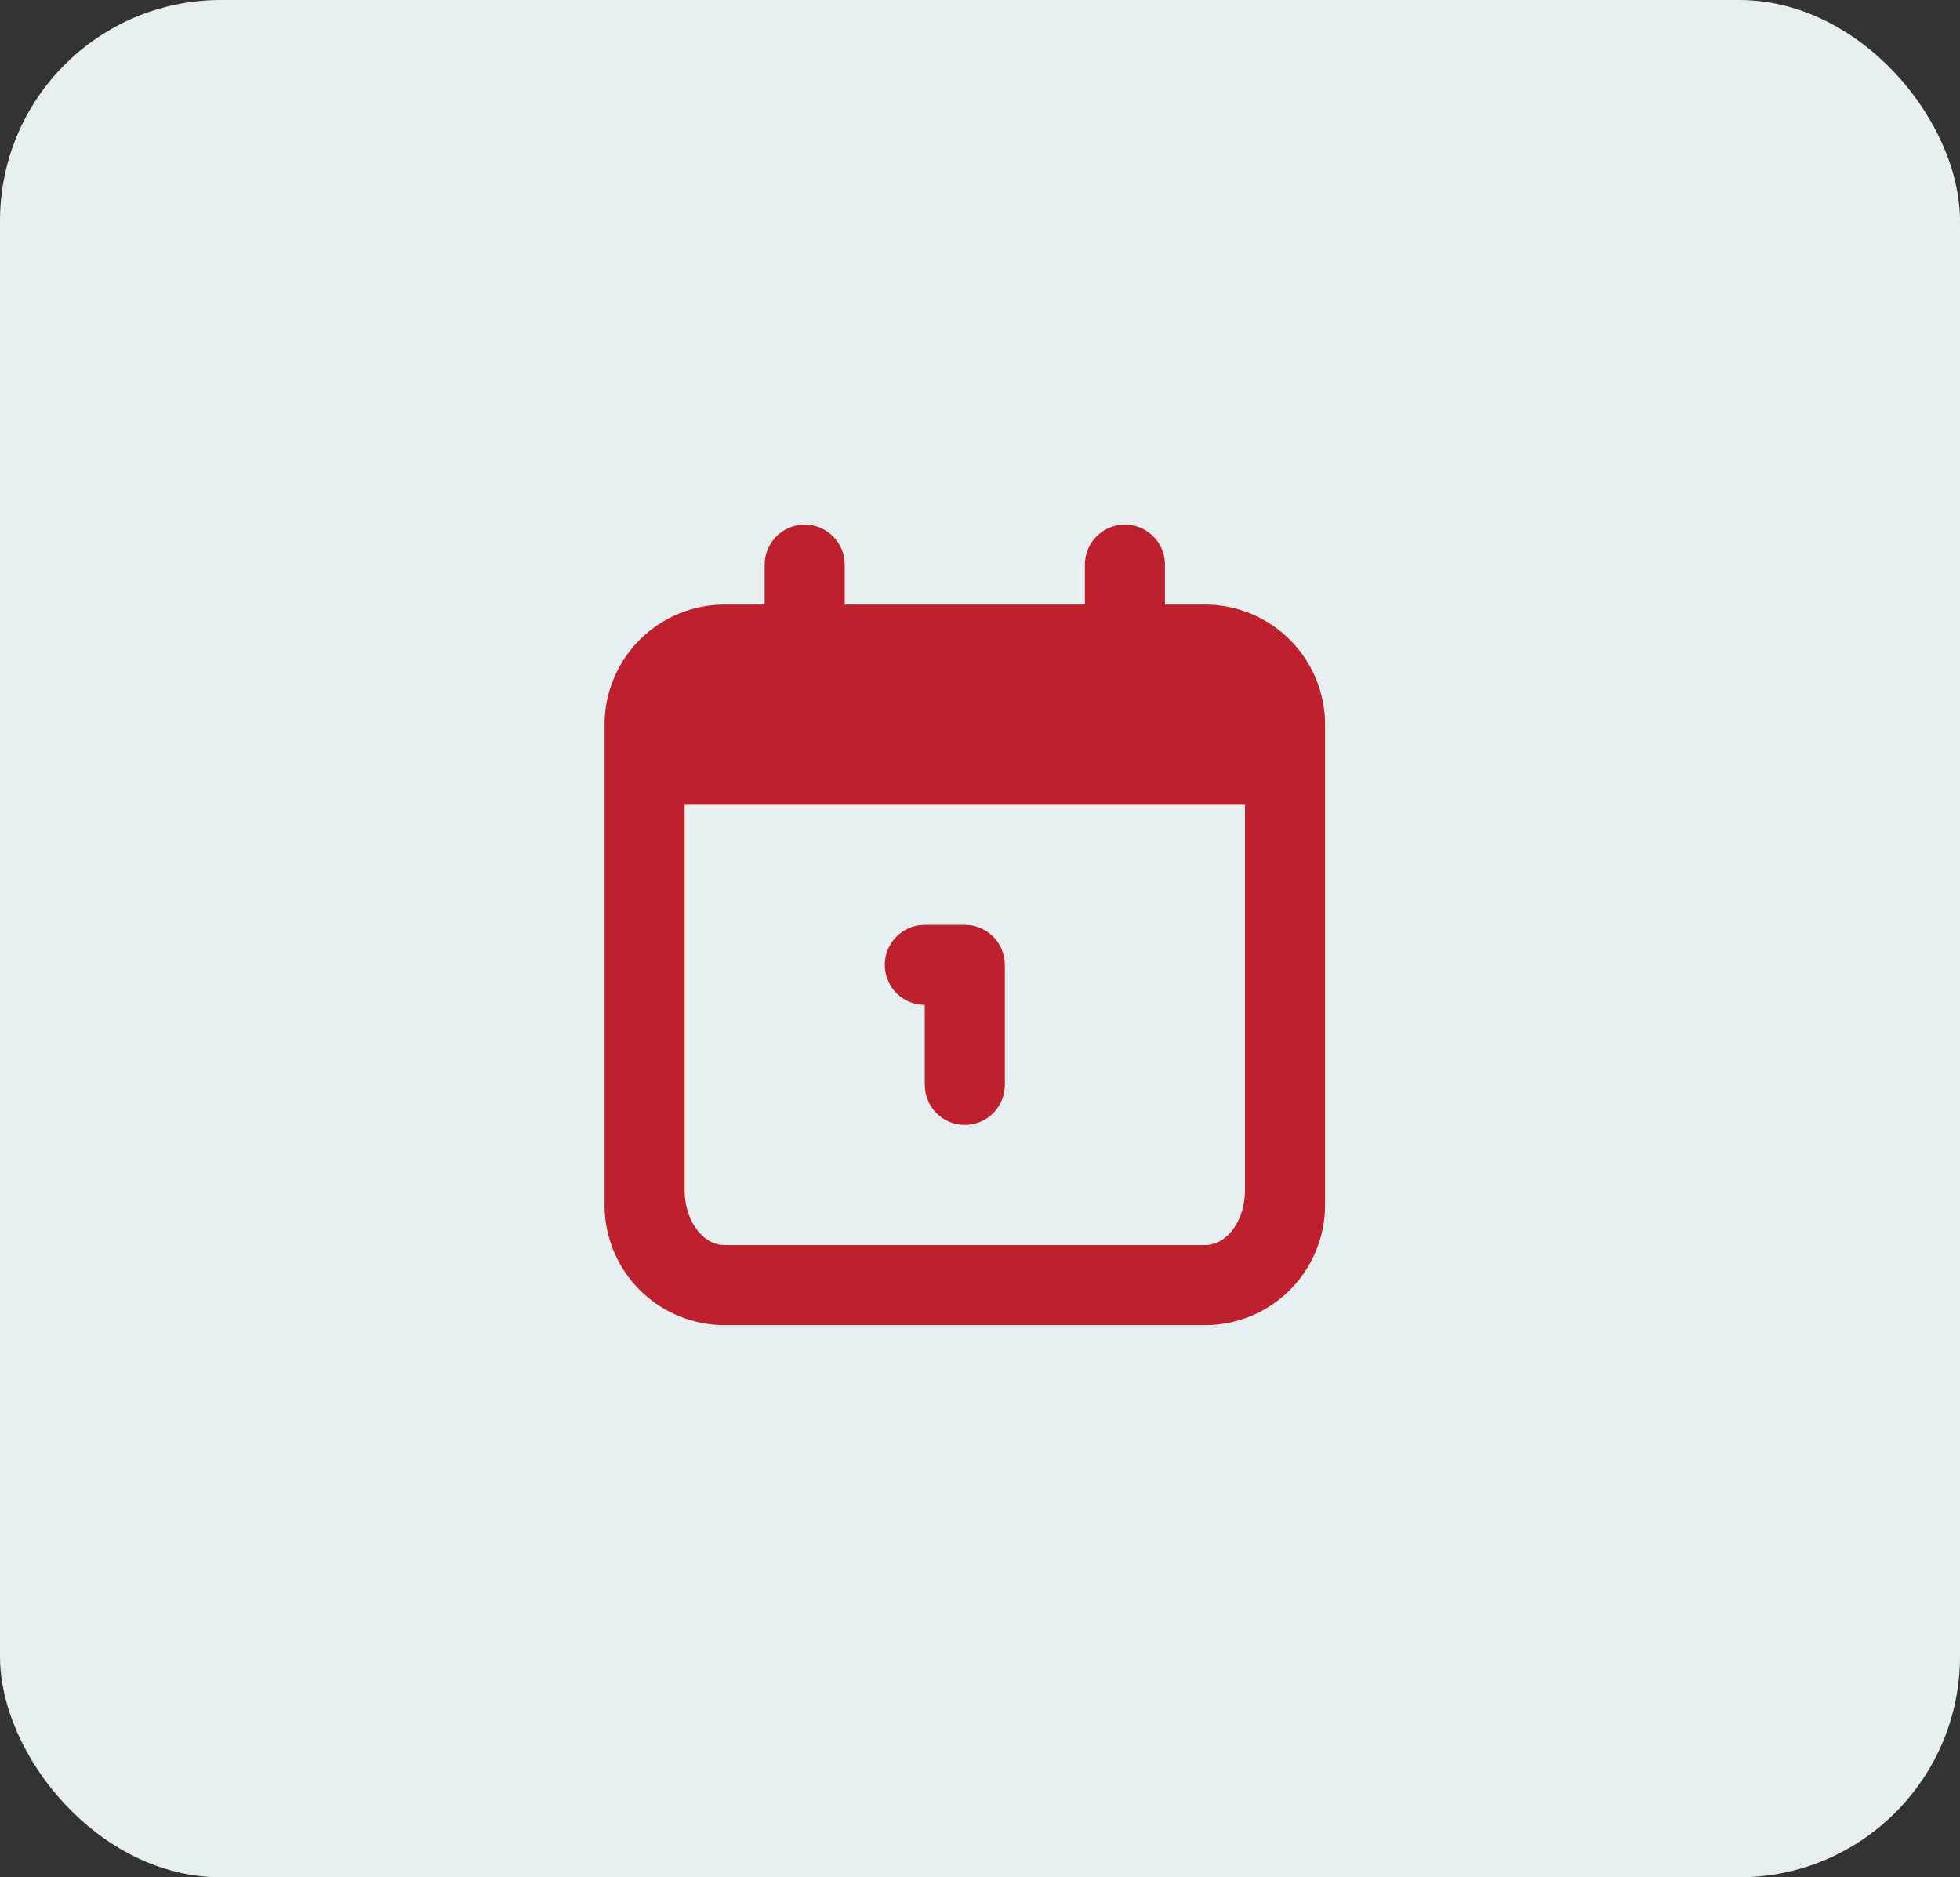 <svg width="71" height="68" viewBox="0 0 71 68" fill="none" xmlns="http://www.w3.org/2000/svg">
<rect x="0" y="0" width="71" height="68" fill="#333333" stroke="none"/>
<rect width="71" height="68" rx="8" fill="#E7EFF1"/>
<path d="M40.75 19C41.105 19 41.448 19.13 41.713 19.366C41.979 19.602 42.148 19.928 42.19 20.28L42.2 20.45V21.9H43.65C44.76 21.9 45.827 22.324 46.635 23.085C47.442 23.846 47.928 24.887 47.993 25.995L48 26.25V43.65C48 44.76 47.576 45.827 46.815 46.635C46.054 47.442 45.013 47.928 43.905 47.993L43.65 48H26.25C25.14 48 24.073 47.576 23.265 46.815C22.458 46.054 21.972 45.013 21.907 43.905L21.9 43.65V26.25C21.9 25.14 22.324 24.073 23.085 23.265C23.846 22.458 24.887 21.972 25.995 21.907L26.25 21.9H27.7V20.45C27.7 20.08 27.842 19.725 28.096 19.456C28.349 19.188 28.696 19.026 29.065 19.004C29.434 18.982 29.797 19.102 30.081 19.34C30.364 19.577 30.546 19.913 30.59 20.28L30.6 20.45V21.9H39.3V20.45C39.3 20.065 39.453 19.697 39.725 19.425C39.997 19.153 40.365 19 40.75 19ZM45.1 29.15H24.8V43.106C24.8 44.129 25.36 44.971 26.08 45.087L26.25 45.1H43.65C44.394 45.1 45.007 44.331 45.09 43.338L45.1 43.106V29.15Z" fill="#BE202E"/>
<path d="M34.95 33.5C35.305 33.5 35.648 33.63 35.913 33.866C36.179 34.102 36.348 34.428 36.39 34.78L36.4 34.95V39.3C36.4 39.67 36.258 40.025 36.004 40.294C35.751 40.562 35.404 40.724 35.035 40.746C34.666 40.768 34.303 40.648 34.019 40.41C33.736 40.173 33.554 39.837 33.51 39.47L33.5 39.3V36.4C33.13 36.4 32.775 36.258 32.506 36.004C32.237 35.751 32.076 35.404 32.054 35.035C32.032 34.666 32.152 34.303 32.39 34.019C32.627 33.736 32.963 33.554 33.33 33.51L33.5 33.5H34.95Z" fill="#BE202E"/>
</svg>
